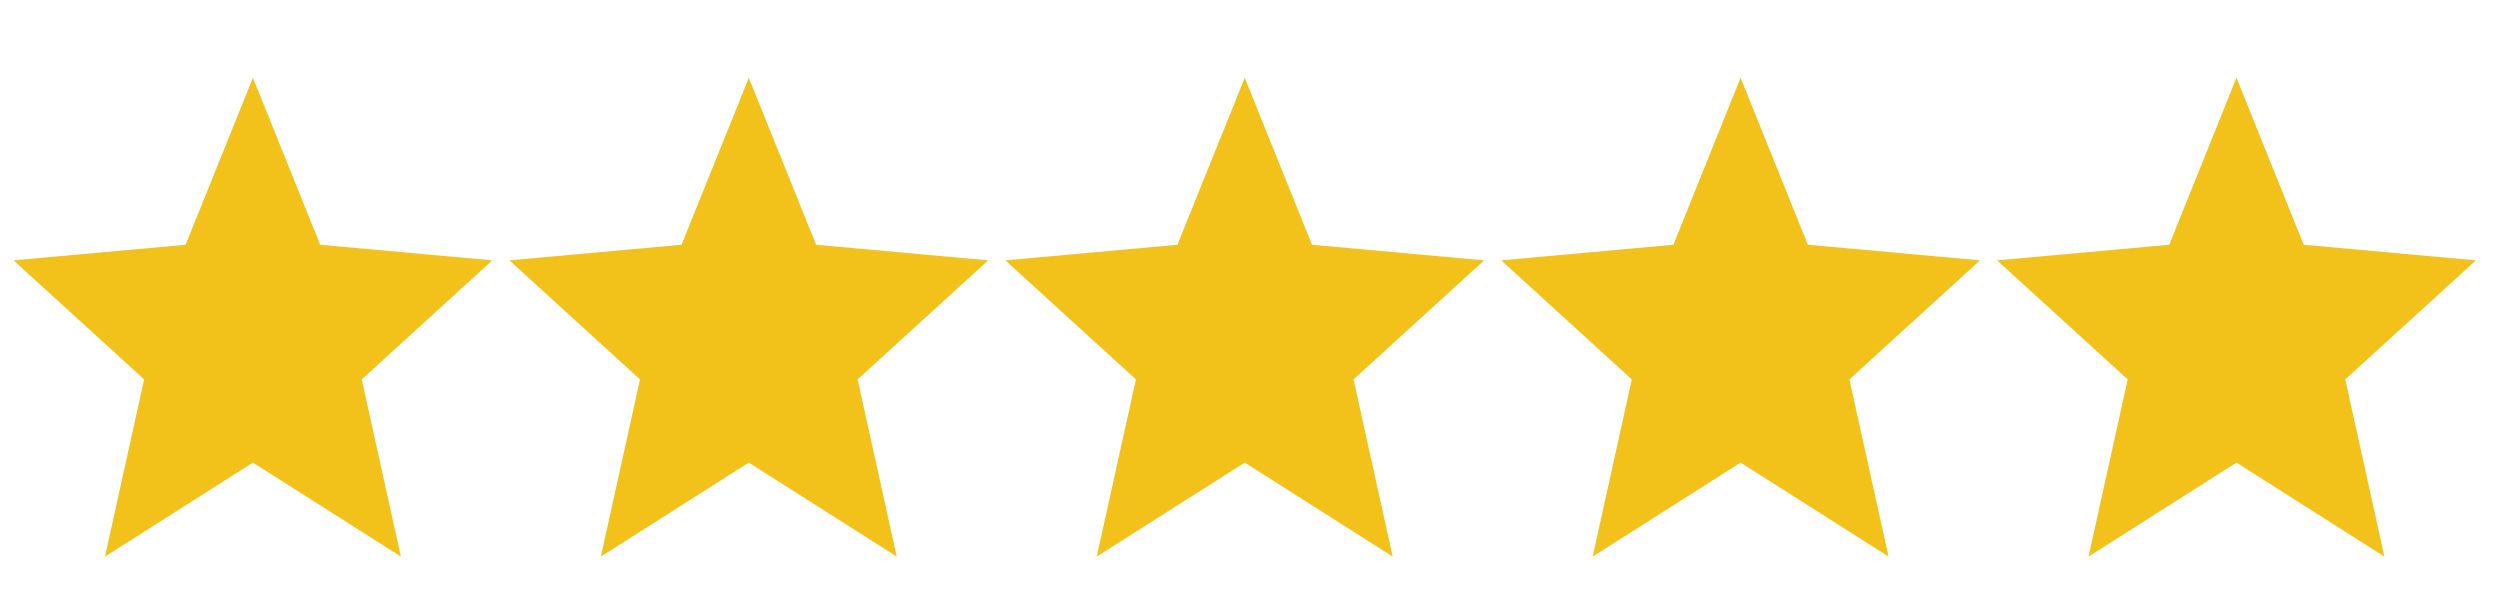 <svg xmlns="http://www.w3.org/2000/svg" fill="none" viewBox="0 0 29 7" height="7" width="29">
<path fill="#F2C21B" d="M2.934 5.366L4.65 6.456L4.196 4.401L5.711 3.02L3.714 2.839L2.934 0.902L2.153 2.839L0.157 3.02L1.672 4.401L1.218 6.456L2.934 5.366Z"></path>
<path fill="#F2C21B" d="M8.686 5.366L10.402 6.456L9.948 4.401L11.463 3.02L9.467 2.839L8.686 0.902L7.906 2.839L5.909 3.02L7.424 4.401L6.97 6.456L8.686 5.366Z"></path>
<path fill="#F2C21B" d="M14.439 5.366L16.155 6.456L15.701 4.401L17.216 3.02L15.219 2.839L14.439 0.902L13.658 2.839L11.662 3.02L13.177 4.401L12.722 6.456L14.439 5.366Z"></path>
<path fill="#F2C21B" d="M20.191 5.366L21.907 6.456L21.453 4.401L22.968 3.02L20.971 2.839L20.191 0.902L19.411 2.839L17.414 3.02L18.929 4.401L18.475 6.456L20.191 5.366Z"></path>
<path fill="#F2C21B" d="M25.943 5.366L27.659 6.456L27.205 4.401L28.72 3.02L26.723 2.839L25.943 0.902L25.163 2.839L23.166 3.02L24.681 4.401L24.227 6.456L25.943 5.366Z"></path>
</svg>
